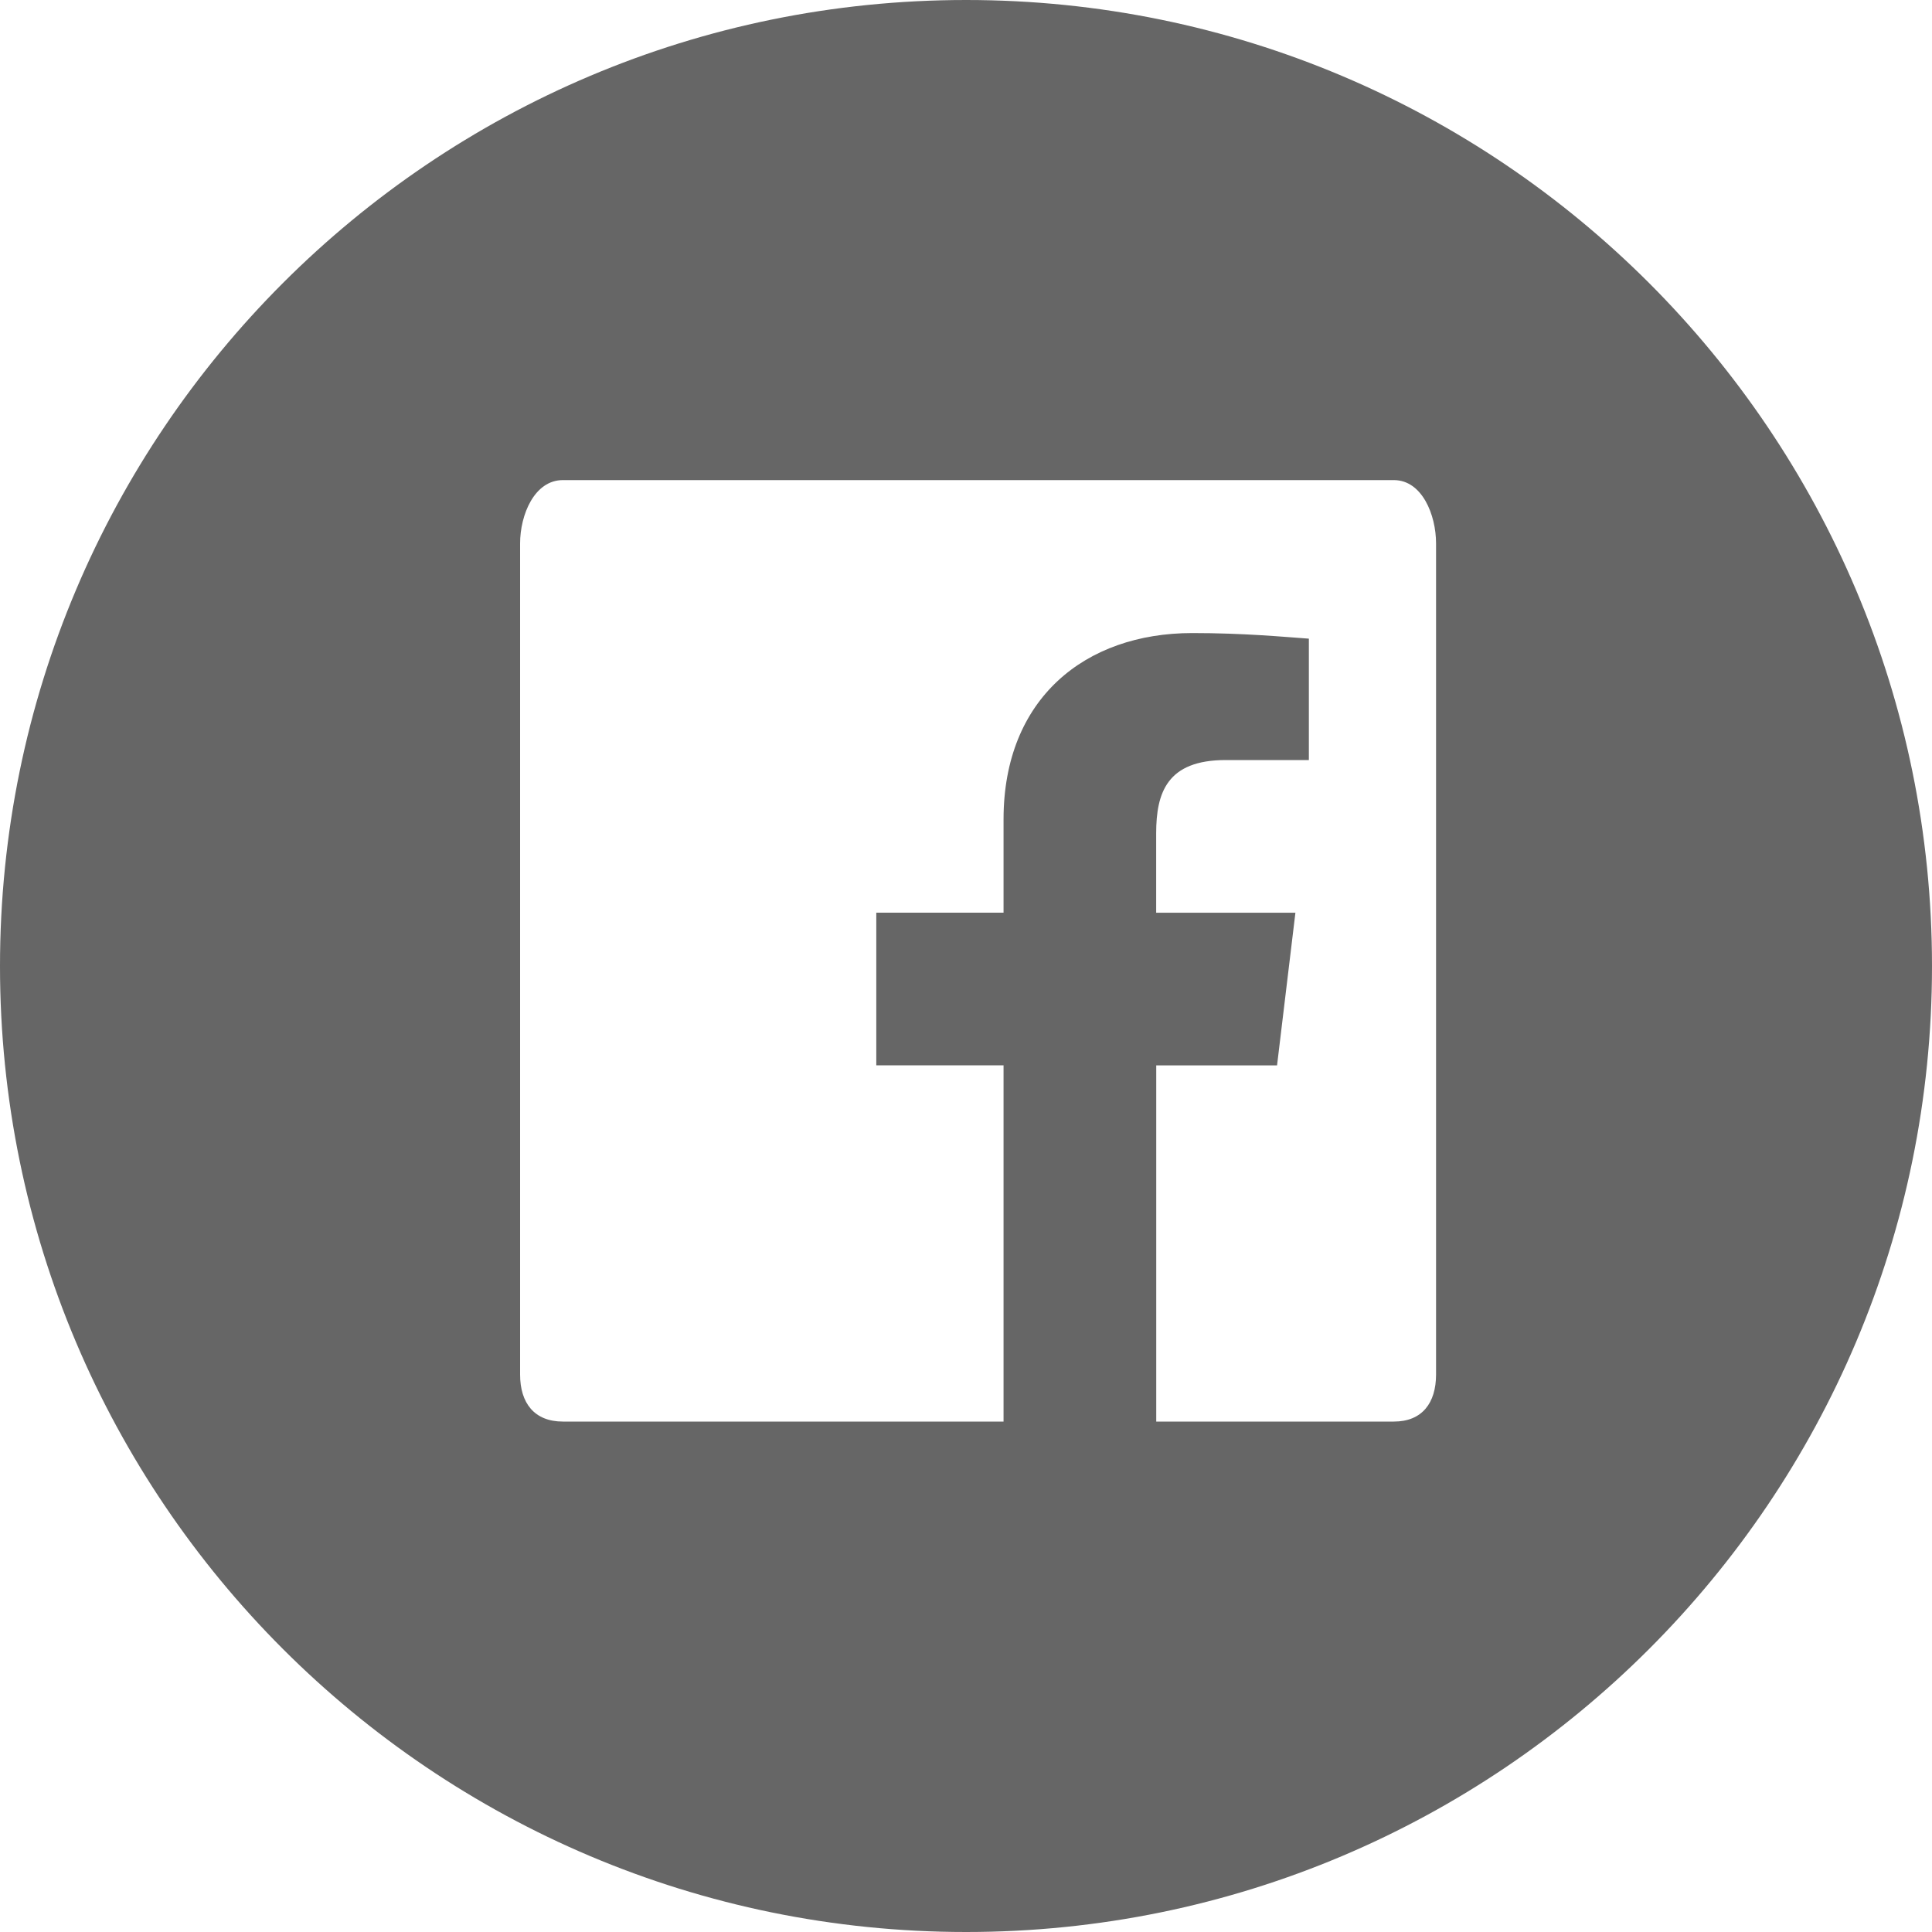 <svg height="30" viewBox="0 0 30 30" width="30" xmlns="http://www.w3.org/2000/svg"><g fill="none" fill-rule="evenodd"><path d="m-1123-384h1440v815h-1440z" fill="#e2e2e2"/><path d="m-862.5-202.5h1089v617h-1089z" fill="#fff" fill-rule="nonzero" stroke="#d8d8d8"/><path d="m15.002 0c-8.285 0-15.002 6.717-15.002 15.002 0 8.281 6.717 14.998 15.002 14.998 8.281 0 14.998-6.717 14.998-14.998 0-8.285-6.717-15.002-14.998-15.002zm7.297 21.343c0 .443-.217.731-.655.731h-3.69v-5.531h1.876l.285-2.37h-2.162v-1.233c0-.633.17-1.138 1.079-1.138h1.292v-1.885c-.395-.028-1.008-.087-1.81-.087-1.667 0-2.931 1.02-2.931 2.892v1.45h-1.976v2.37h1.976v5.532h-6.843c-.443 0-.664-.288-.664-.73v-12.906c0-.442.221-.983.664-.983h12.904c.438 0 .655.54.655.983v12.904z" fill="#666"/></g><script xmlns=""/></svg>